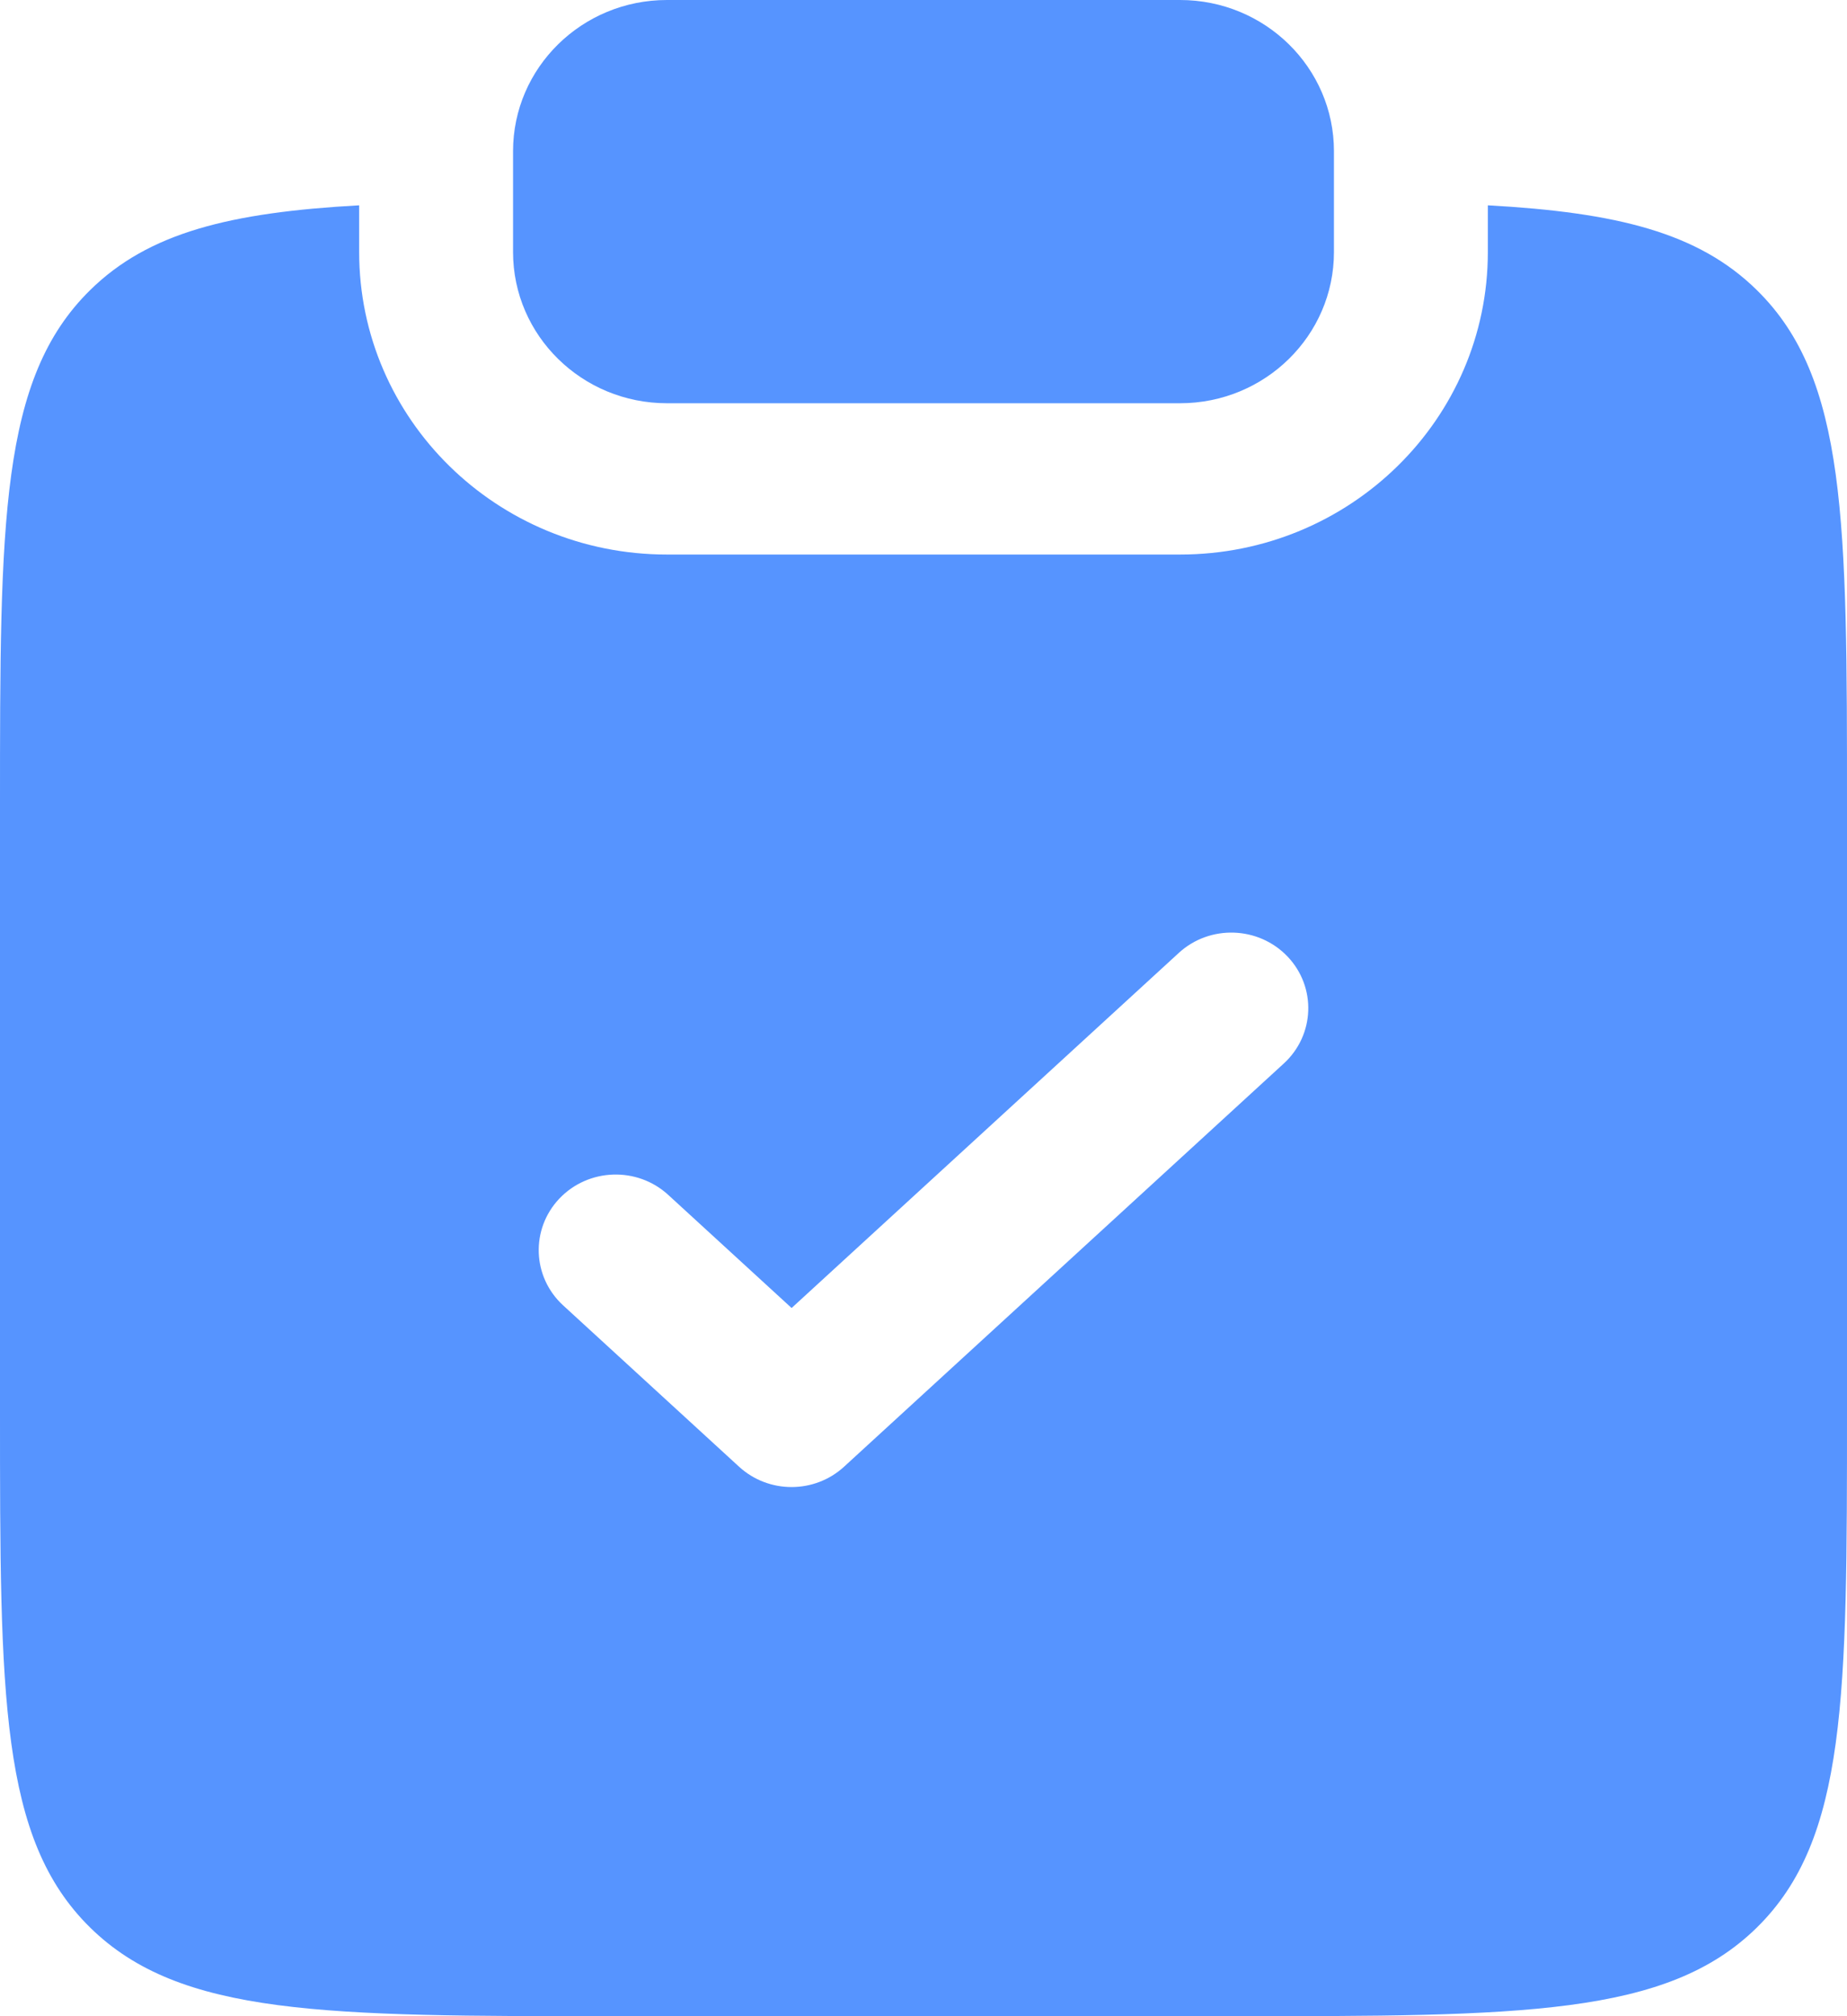 <?xml version="1.0" encoding="UTF-8"?> <svg xmlns="http://www.w3.org/2000/svg" width="22" height="24" viewBox="0 0 22 24" fill="none"><path d="M7.944 0C6.932 0 6.111 0.806 6.111 1.8V3C6.111 3.994 6.932 4.8 7.944 4.8H14.056C15.068 4.8 15.889 3.994 15.889 3V1.8C15.889 0.806 15.068 0 14.056 0H7.944Z" fill="#5694FF"></path><path fill-rule="evenodd" clip-rule="evenodd" d="M4.278 2.444C2.74 2.529 1.77 2.769 1.074 3.453C0 4.507 0 6.204 0 9.599V16.799C0 20.194 0 21.891 1.074 22.945C2.148 24 3.876 24 7.333 24H14.667C18.124 24 19.852 24 20.926 22.945C22 21.891 22 20.194 22 16.799V9.599C22 6.204 22 4.507 20.926 3.453C20.23 2.769 19.26 2.529 17.722 2.444V3C17.722 4.989 16.081 6.601 14.056 6.601H7.944C5.919 6.601 4.278 4.989 4.278 3V2.444ZM15.292 12.659C15.662 12.32 15.682 11.75 15.337 11.387C14.991 11.024 14.411 11.004 14.041 11.343L9.429 15.57L7.959 14.223C7.589 13.884 7.009 13.904 6.663 14.267C6.318 14.631 6.338 15.2 6.708 15.539L8.803 17.459C9.155 17.782 9.702 17.782 10.054 17.459L15.292 12.659Z" fill="#5694FF"></path></svg> 